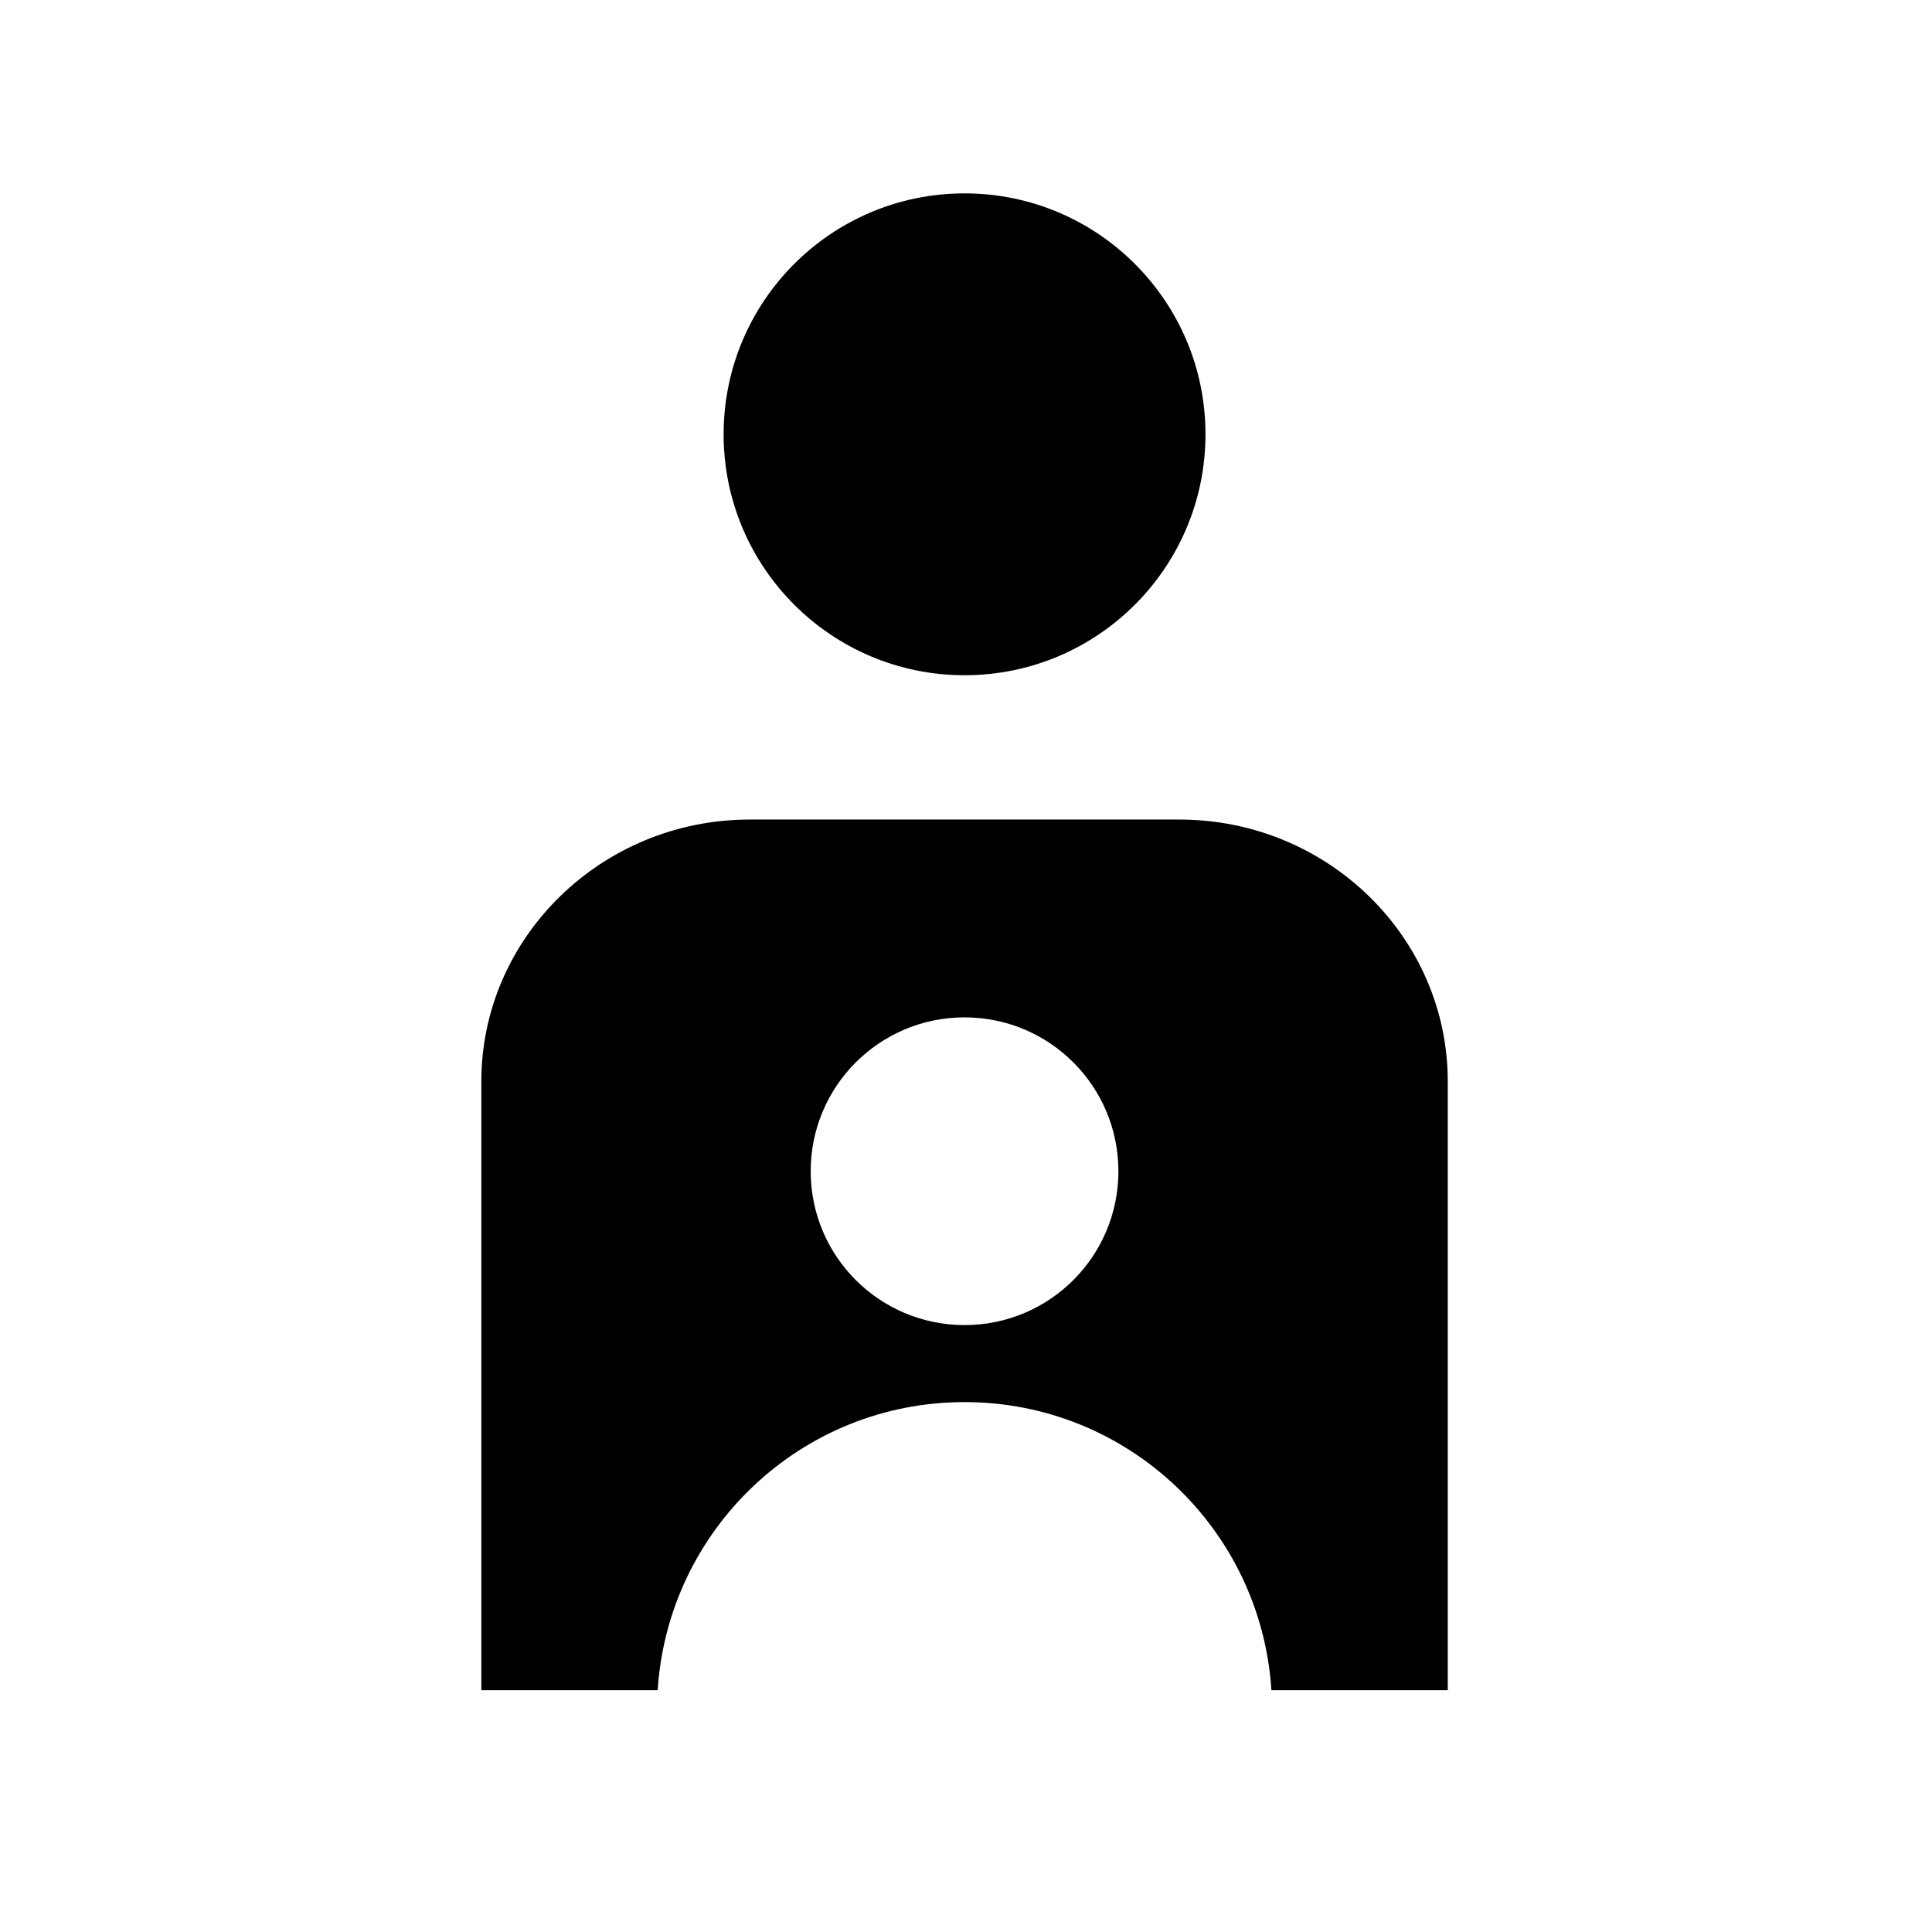 <?xml version="1.0" encoding="UTF-8"?>
<svg id="_レイヤー_2" data-name="レイヤー 2" xmlns="http://www.w3.org/2000/svg" viewBox="0 0 113.39 113.39">
  <defs>
    <style>
      .cls-1 {
        fill: none;
      }

      .cls-1, .cls-2 {
        stroke-width: 0px;
      }
    </style>
  </defs>
  <g id="waku">
    <g>
      <g>
        <path class="cls-2" d="m56.61,39.63c7.81,0,14.14-6.33,14.14-14.14s-6.33-14.14-14.14-14.14-14.14,6.33-14.14,14.14,6.33,14.14,14.14,14.14Z"/>
        <path class="cls-2" d="m84.97,99.2v-35.73c0-8.48-7.07-15.37-15.75-15.37h-25.22c-8.68,0-15.75,6.9-15.75,15.37v35.73h6s4.35,0,4.35,0c.6-9.44,8.42-16.91,18.01-16.91s17.41,7.47,18.01,16.91h4.35s6,0,6,0Zm-28.36-21.43c-4.99,0-9.03-4.04-9.03-9.03s4.04-9.03,9.03-9.03,9.03,4.04,9.03,9.03-4.04,9.03-9.03,9.03Z"/>
      </g>
      <rect class="cls-1" width="113.39" height="113.39"/>
    </g>
  </g>
</svg>